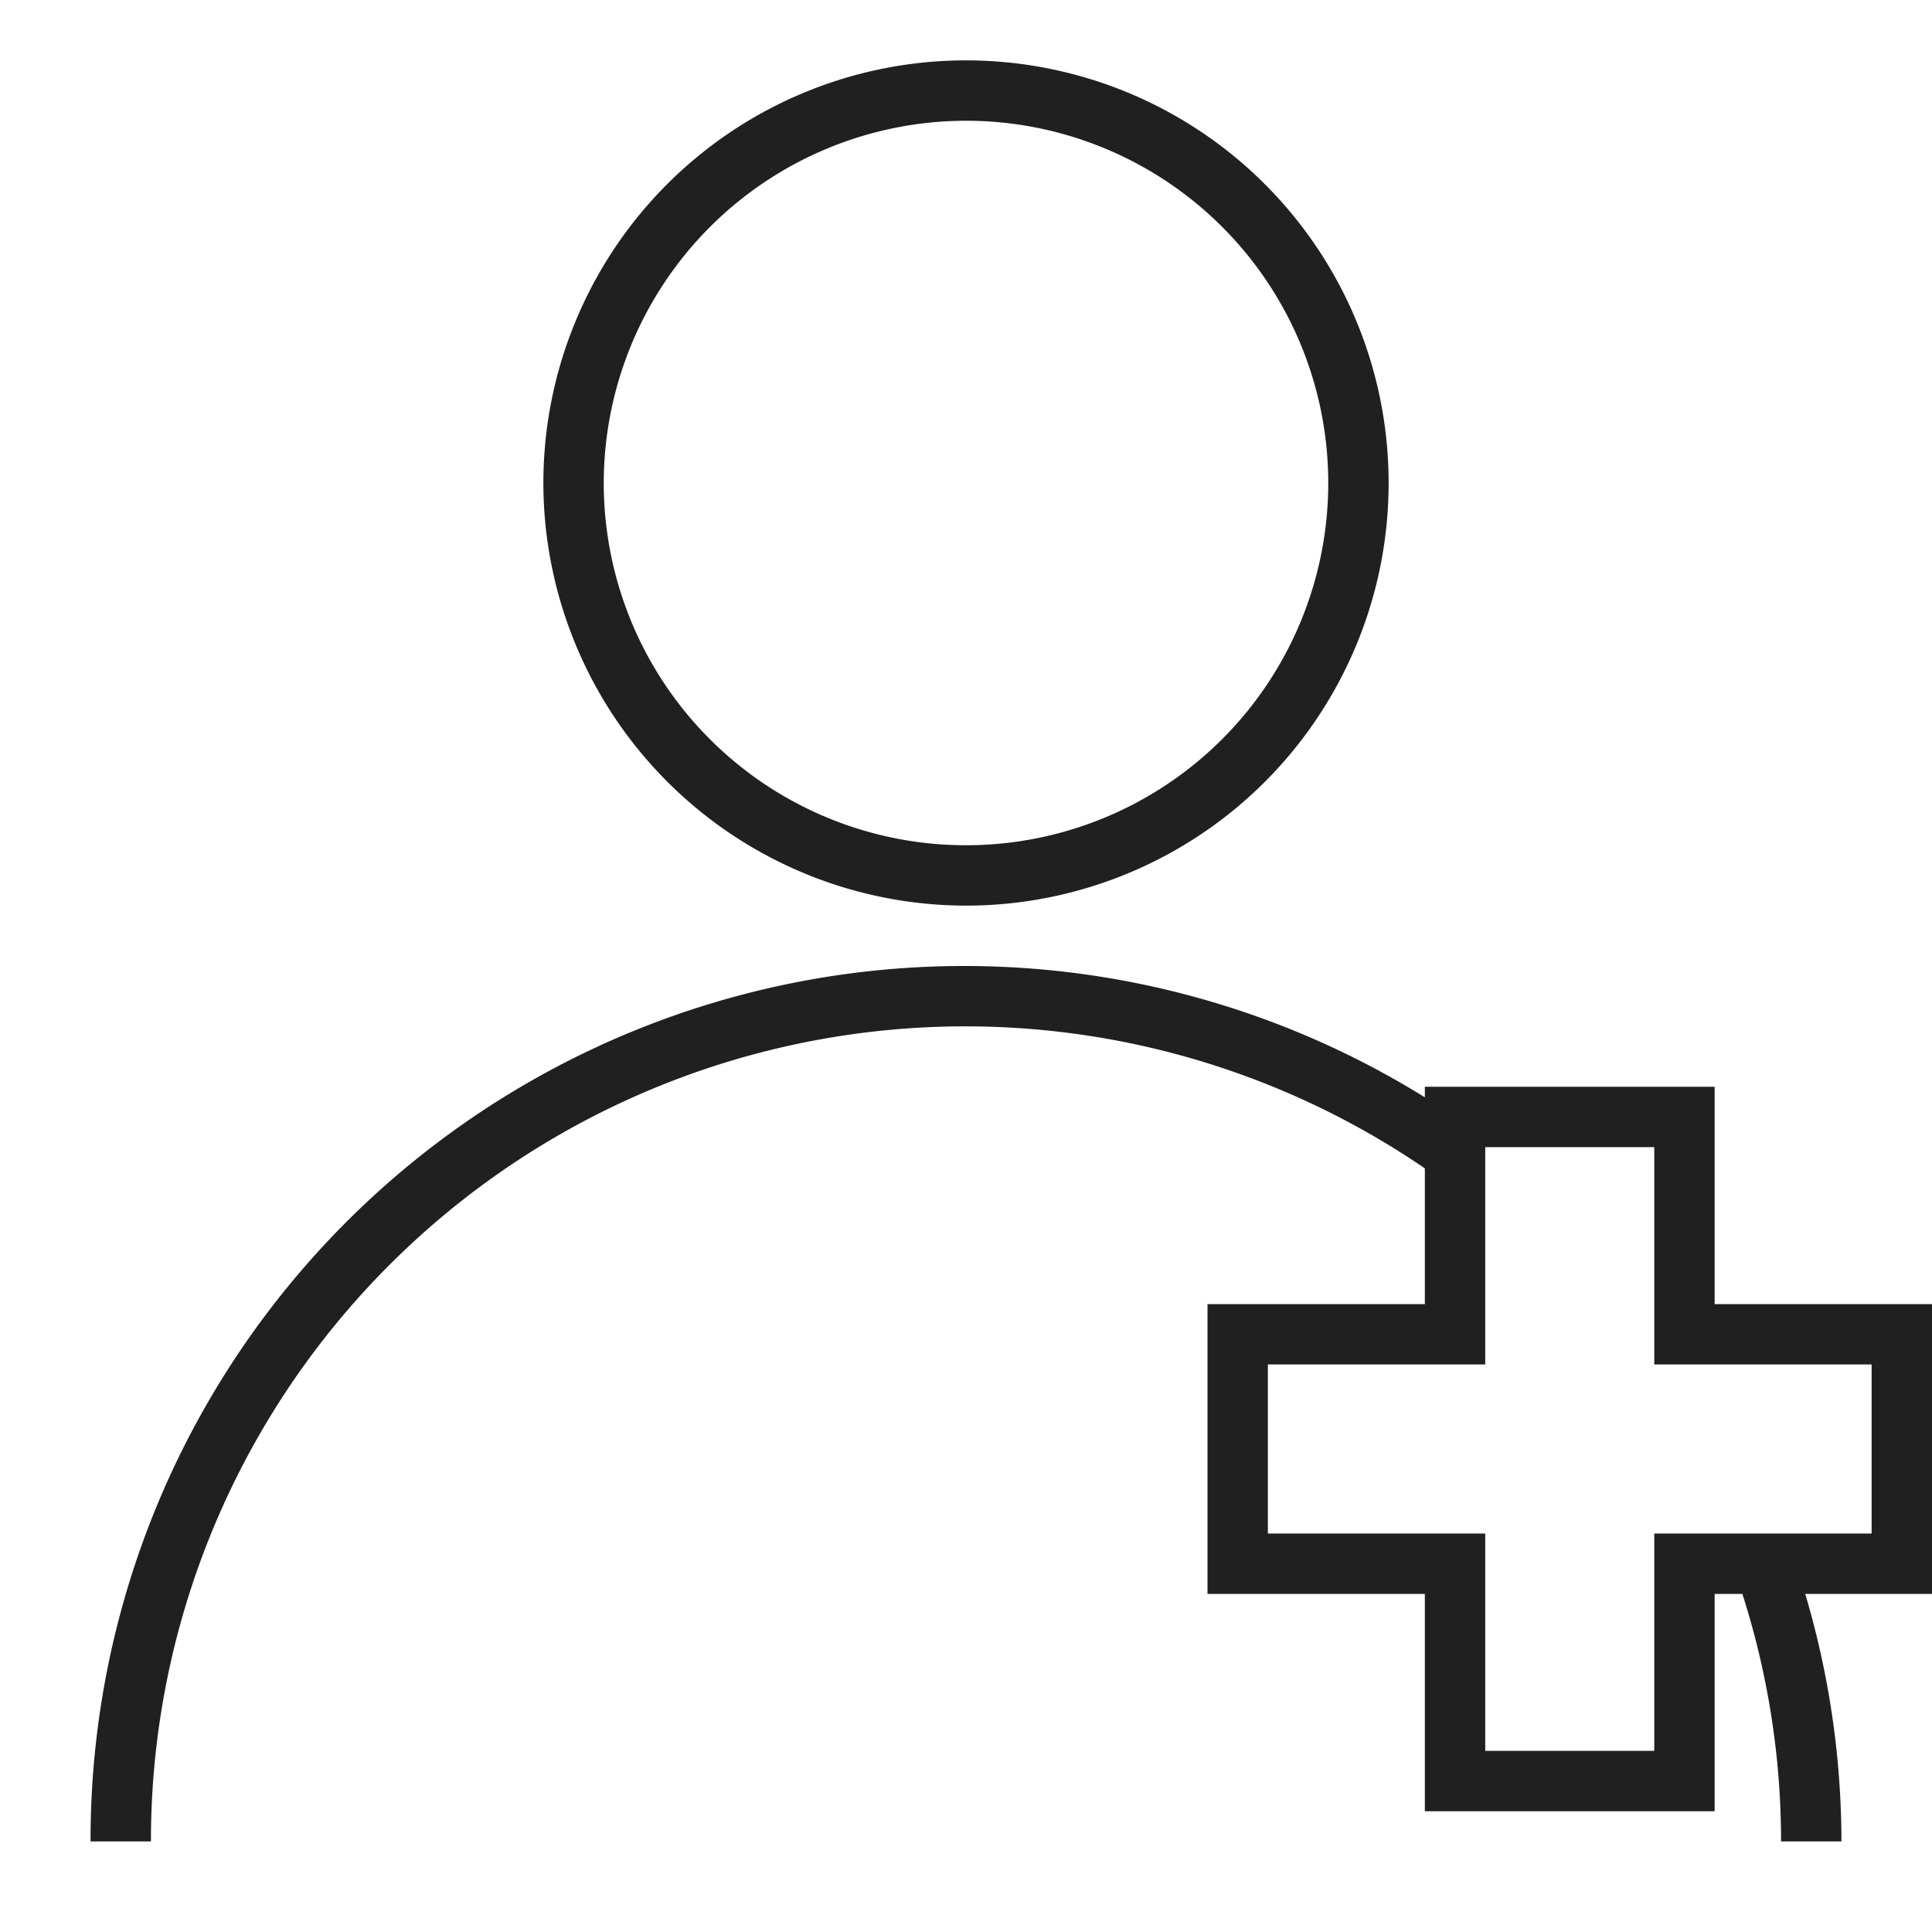 <svg xmlns="http://www.w3.org/2000/svg" width="32" height="32" viewBox="0 0 32 32">
  <g id="グループ_198" data-name="グループ 198" transform="translate(-1135 -824)">
    <rect id="長方形_109" data-name="長方形 109" width="32" height="32" transform="translate(1135 824)" fill="none"/>
    <g id="グループ_197" data-name="グループ 197">
      <path id="パス_399" data-name="パス 399" d="M1151,839a7,7,0,1,0-7-7A7.008,7.008,0,0,0,1151,839Zm0-13a6,6,0,1,1-6,6A6.007,6.007,0,0,1,1151,826Z" fill="#202020"/>
      <path id="パス_400" data-name="パス 400" d="M1167,845.6h-3.6V842h-4.8v.175a14.47,14.47,0,0,0-22.1,12.325h1a13.489,13.489,0,0,1,21.1-11.148V845.6H1155v4.8h3.6V854h4.8v-3.6h.459a13.428,13.428,0,0,1,.641,4.1h1a14.425,14.425,0,0,0-.6-4.1h2.1Zm-1,3.8h-3.6V853h-2.8v-3.6H1156v-2.8h3.6V843h2.8v3.6h3.6Z" fill="#202020"/>
    </g>
  </g>
</svg>
